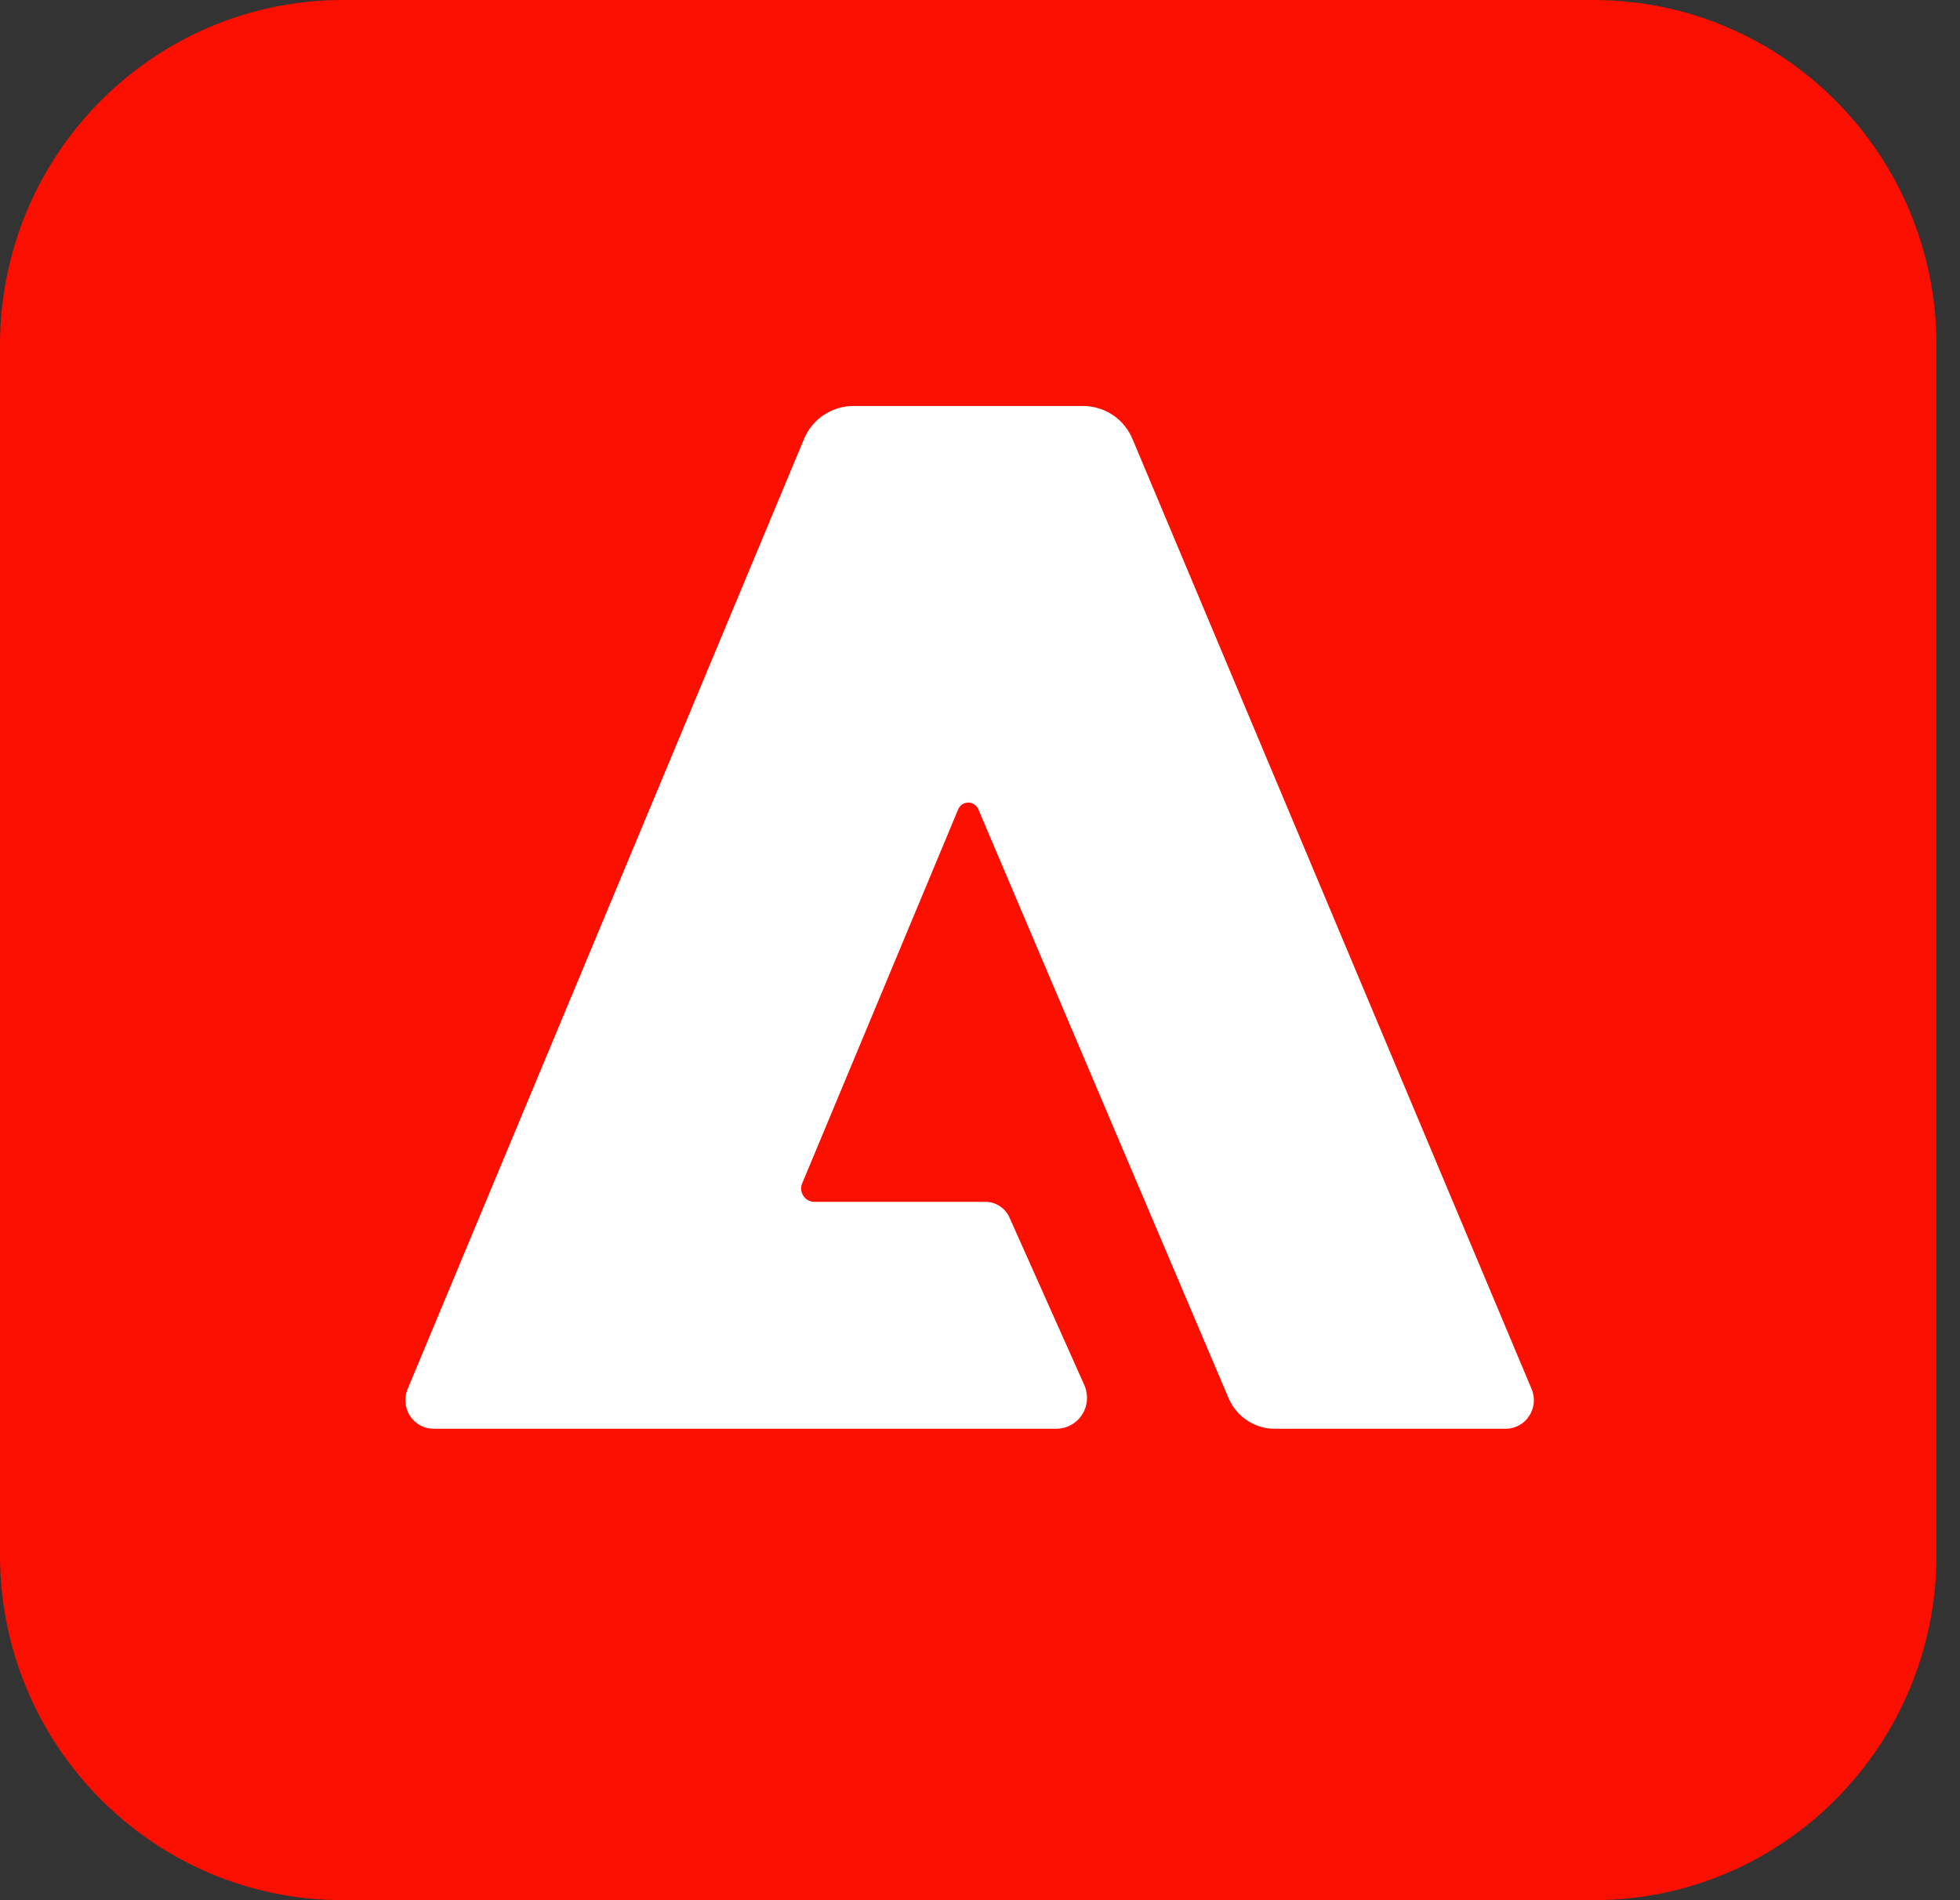 <svg width="33" height="32" viewBox="0 0 33 32" fill="none" xmlns="http://www.w3.org/2000/svg">
<rect x="0" y="0" width="33" height="32" fill="#333333" stroke="none"/>
<g clip-path="url(#clip0_524_396)">
<path d="M26.83 0H5.774C2.585 0 0 2.602 0 5.812V26.188C0 29.398 2.585 32 5.774 32H26.83C30.019 32 32.604 29.398 32.604 26.188V5.812C32.604 2.602 30.019 0 26.83 0Z" fill="#FA0F00"/>
<path d="M25.352 24.061H21.479C21.311 24.065 21.146 24.017 21.004 23.925C20.863 23.834 20.752 23.702 20.685 23.546L16.481 13.651C16.47 13.612 16.447 13.578 16.415 13.554C16.384 13.53 16.345 13.516 16.305 13.516C16.265 13.515 16.227 13.528 16.194 13.551C16.162 13.575 16.138 13.608 16.126 13.646L13.506 19.929C13.492 19.963 13.486 20 13.49 20.037C13.493 20.073 13.506 20.109 13.526 20.139C13.546 20.17 13.574 20.195 13.606 20.213C13.638 20.23 13.674 20.239 13.711 20.239H16.591C16.678 20.239 16.763 20.265 16.836 20.314C16.909 20.362 16.966 20.431 17 20.512L18.261 23.336C18.294 23.416 18.307 23.502 18.3 23.588C18.292 23.674 18.263 23.756 18.216 23.828C18.169 23.9 18.104 23.959 18.029 23.999C17.954 24.04 17.87 24.061 17.784 24.061H7.3C7.221 24.061 7.143 24.041 7.074 24.003C7.005 23.965 6.946 23.91 6.903 23.844C6.86 23.778 6.833 23.701 6.827 23.622C6.82 23.543 6.832 23.464 6.863 23.391L13.532 7.404C13.6 7.235 13.717 7.09 13.869 6.989C14.02 6.888 14.197 6.835 14.379 6.837H18.225C18.407 6.835 18.584 6.888 18.736 6.989C18.887 7.09 19.004 7.235 19.072 7.404L25.787 23.391C25.818 23.464 25.831 23.543 25.824 23.622C25.817 23.701 25.791 23.777 25.748 23.843C25.705 23.91 25.646 23.965 25.577 24.003C25.508 24.041 25.431 24.061 25.352 24.061Z" fill="white"/>
</g>
<defs>
<clipPath id="clip0_524_396">
<rect width="32.604" height="32" fill="white"/>
</clipPath>
</defs>
</svg>
